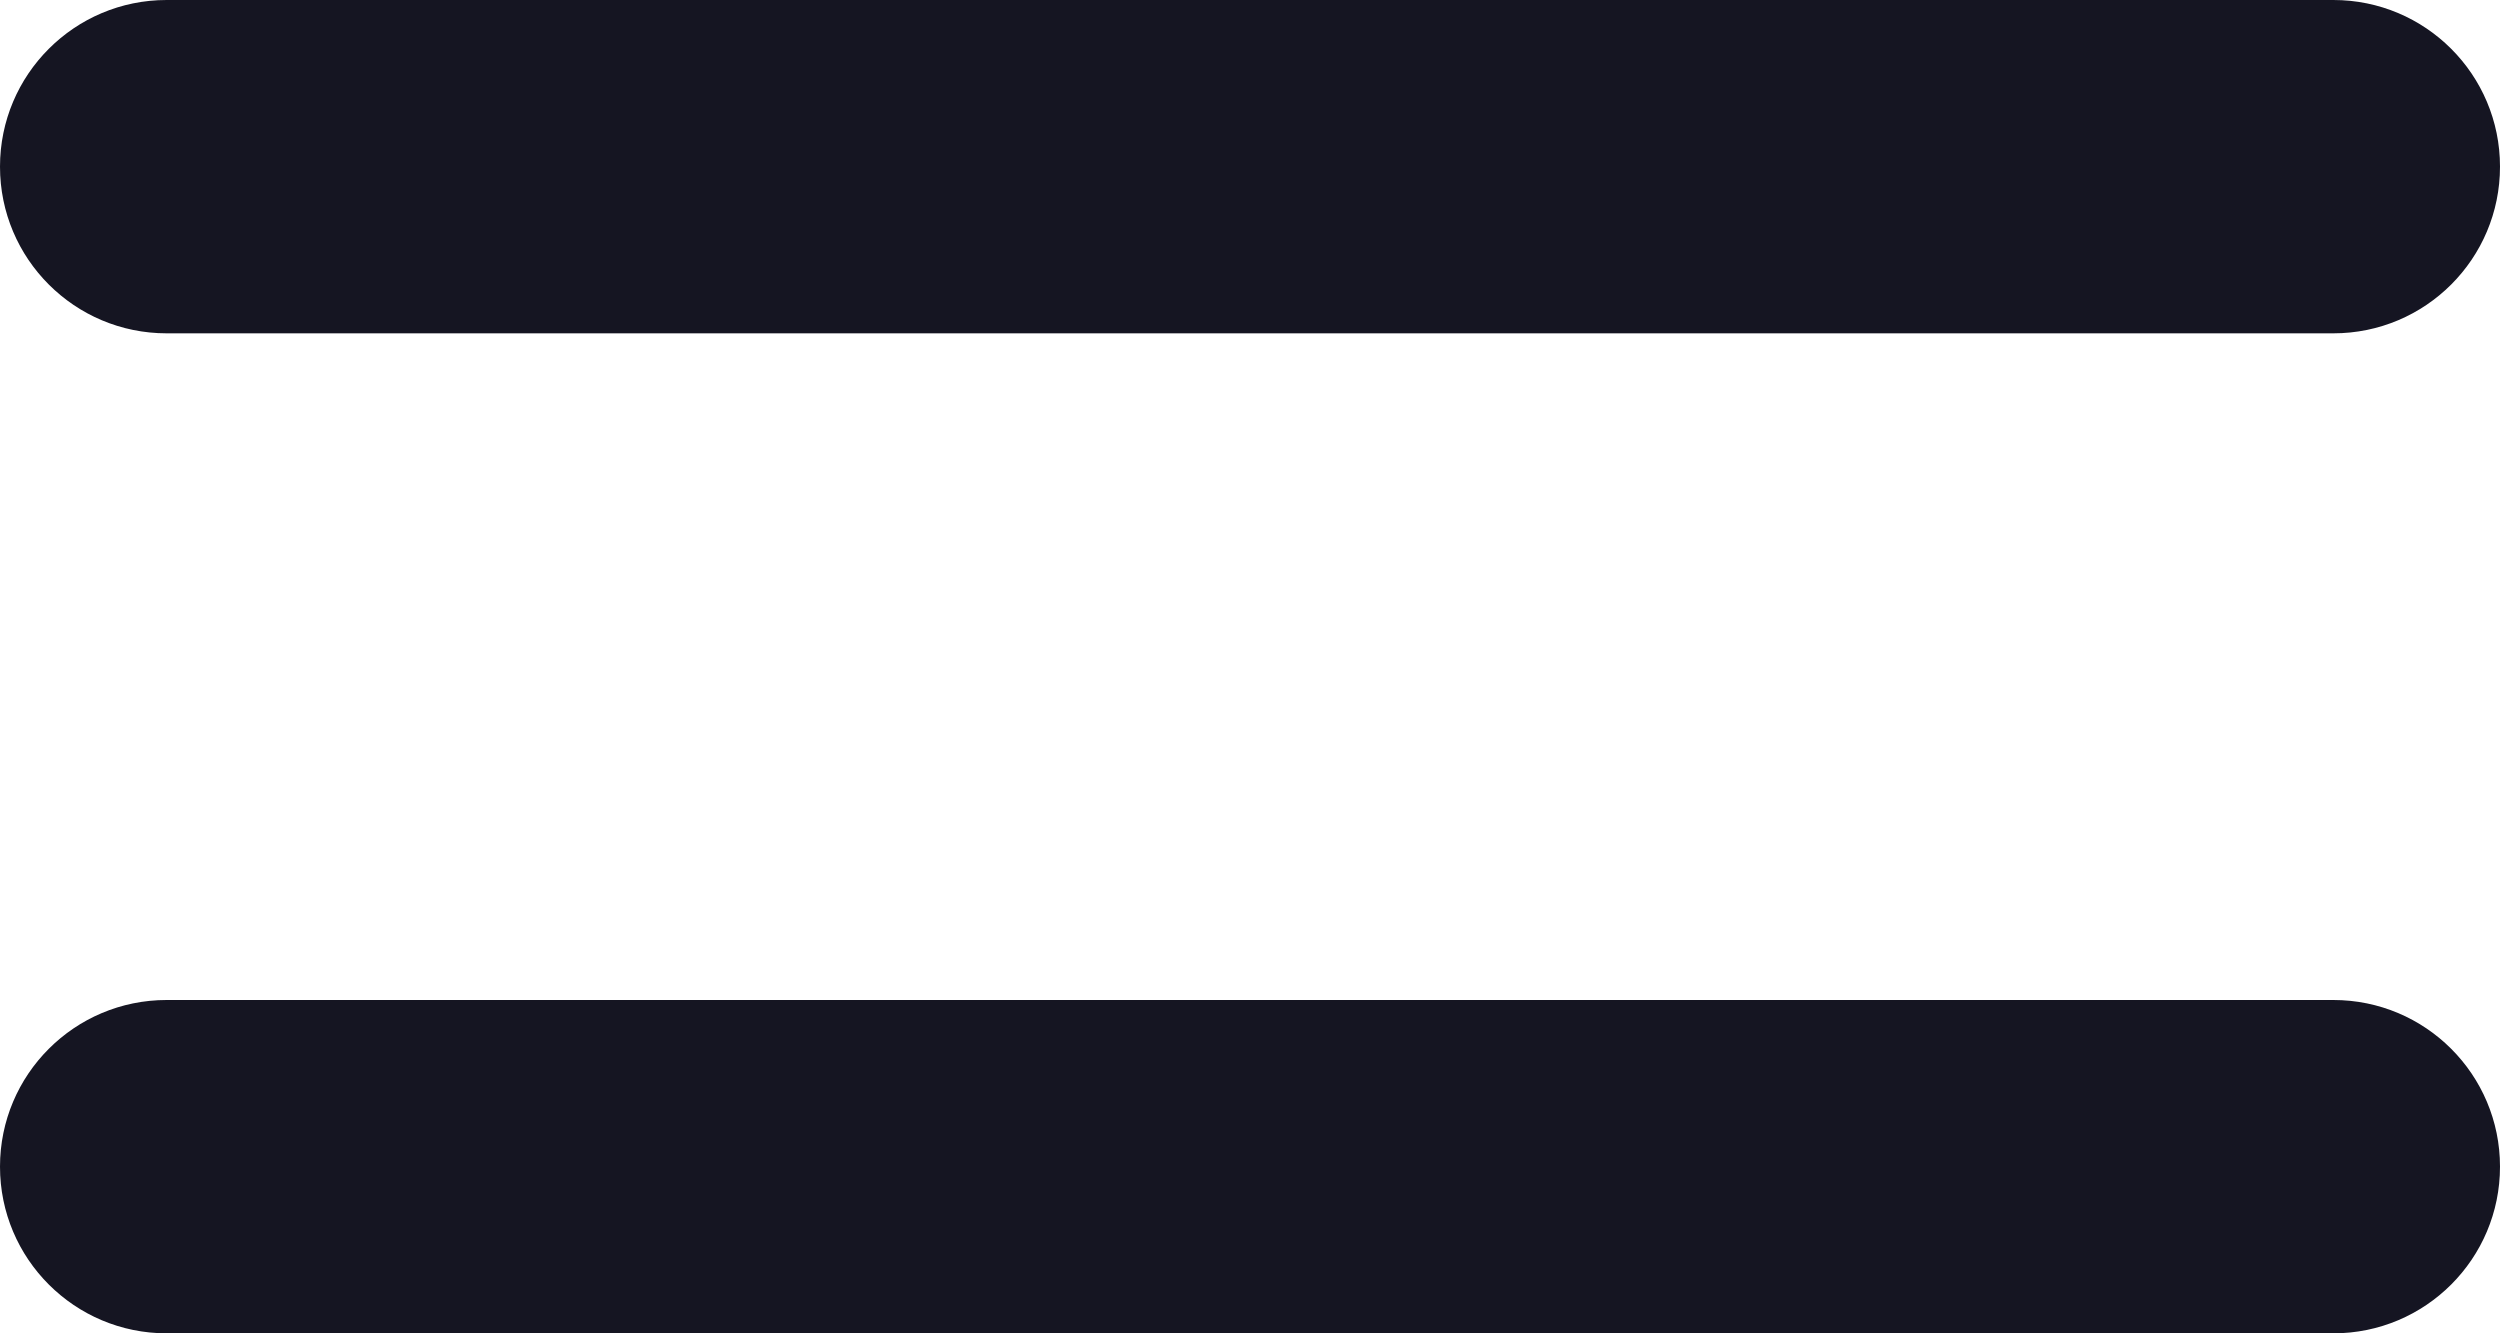 <svg
width="30"
height="16"
viewBox="0 0 30 16"
fill="none"
xmlns="http://www.w3.org/2000/svg"
>
    <path
        d="M28 0H2C0.895 0 0 0.895 0 2C0 3.105 0.895 4 2 4H28C29.105 4 30 3.105 30 2C30 0.895 29.105 0 28 0Z"
        fill="#151522"
    />
    <path
        d="M28 12H2C0.895 12 0 12.895 0 14C0 15.105 0.895 16 2 16H28C29.105 16 30 15.105 30 14C30 12.895 29.105 12 28 12Z"
        fill="#151522"
    />
</svg>